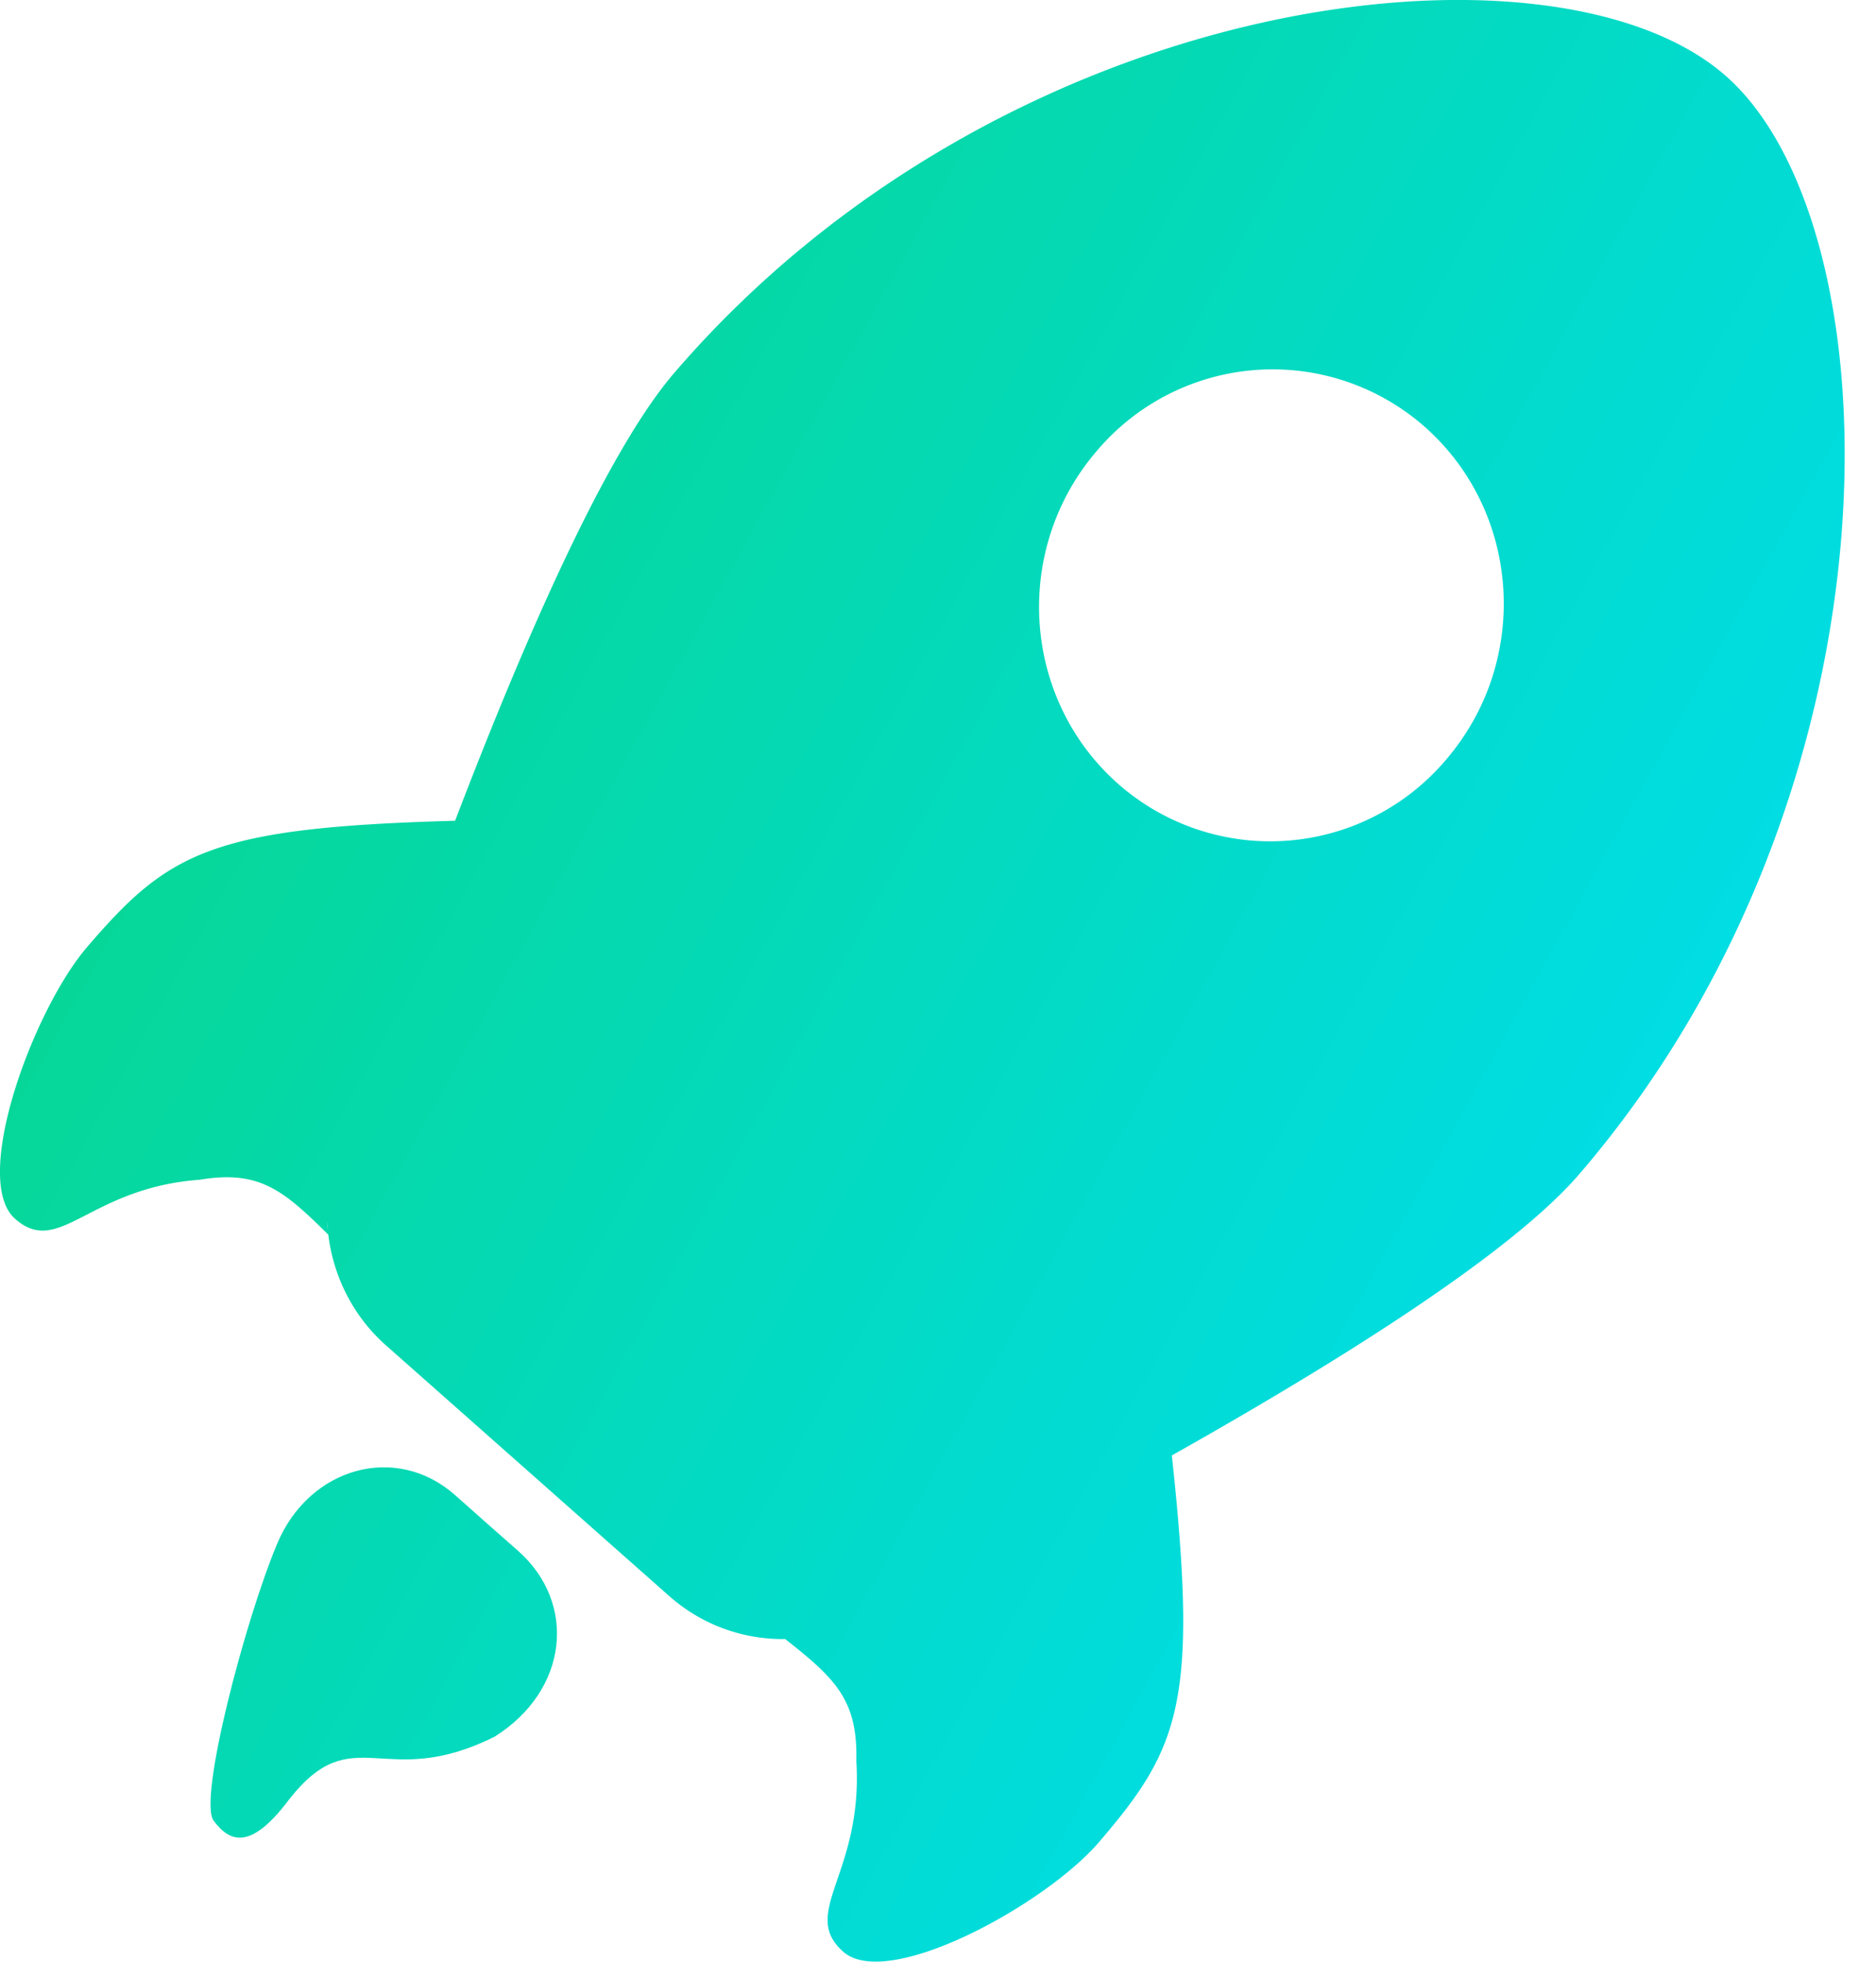 <svg fill="none" height="23" viewBox="0 0 22 23" width="22" xmlns="http://www.w3.org/2000/svg" xmlns:xlink="http://www.w3.org/1999/xlink"><linearGradient id="a" gradientUnits="userSpaceOnUse" x1="-1.677" x2="17.851" y1="7.276" y2="18.076"><stop offset="0" stop-color="#08d686"/><stop offset="1" stop-color="#00dde9"/></linearGradient><g fill="url(#a)"><path d="m13.742 17.064c1.979-1.113 3.984-2.373 4.78-3.3 3.882-4.514 3.733-11.09 1.721-12.87-2.012-1.782-8.453-1.038-12.335 3.477-.794.923-1.752 3.11-2.571 5.252-2.867.078-3.362.37-4.315 1.48-.63.732-1.366 2.725-.846 3.186.52.46.861-.362 2.165-.457.695-.116.977.116 1.509.644.06.493.294.96.677 1.298l3.32 2.938c.384.34.87.512 1.361.505.588.462.852.715.834 1.428.084 1.323-.673 1.778-.153 2.238s2.366-.55 2.996-1.282c.952-1.108 1.17-1.647.857-4.538zm-9.905-2.738.006.084a.468.468 0 0 1 -.006-.084zm9.274-5.137c-1.13-1-1.241-2.748-.248-3.903a2.7 2.7 0 0 1 3.846-.281c1.13 1 1.241 2.748.248 3.903a2.699 2.699 0 0 1 -3.846.281z"/><path d="m5.706 17.857.37.326c.692.613.592 1.631-.273 2.177-1.303.653-1.656-.224-2.41.734-.462.618-.705.497-.888.252-.183-.246.367-2.345.745-3.246.377-.9 1.396-1.183 2.088-.57z"/></g></svg>